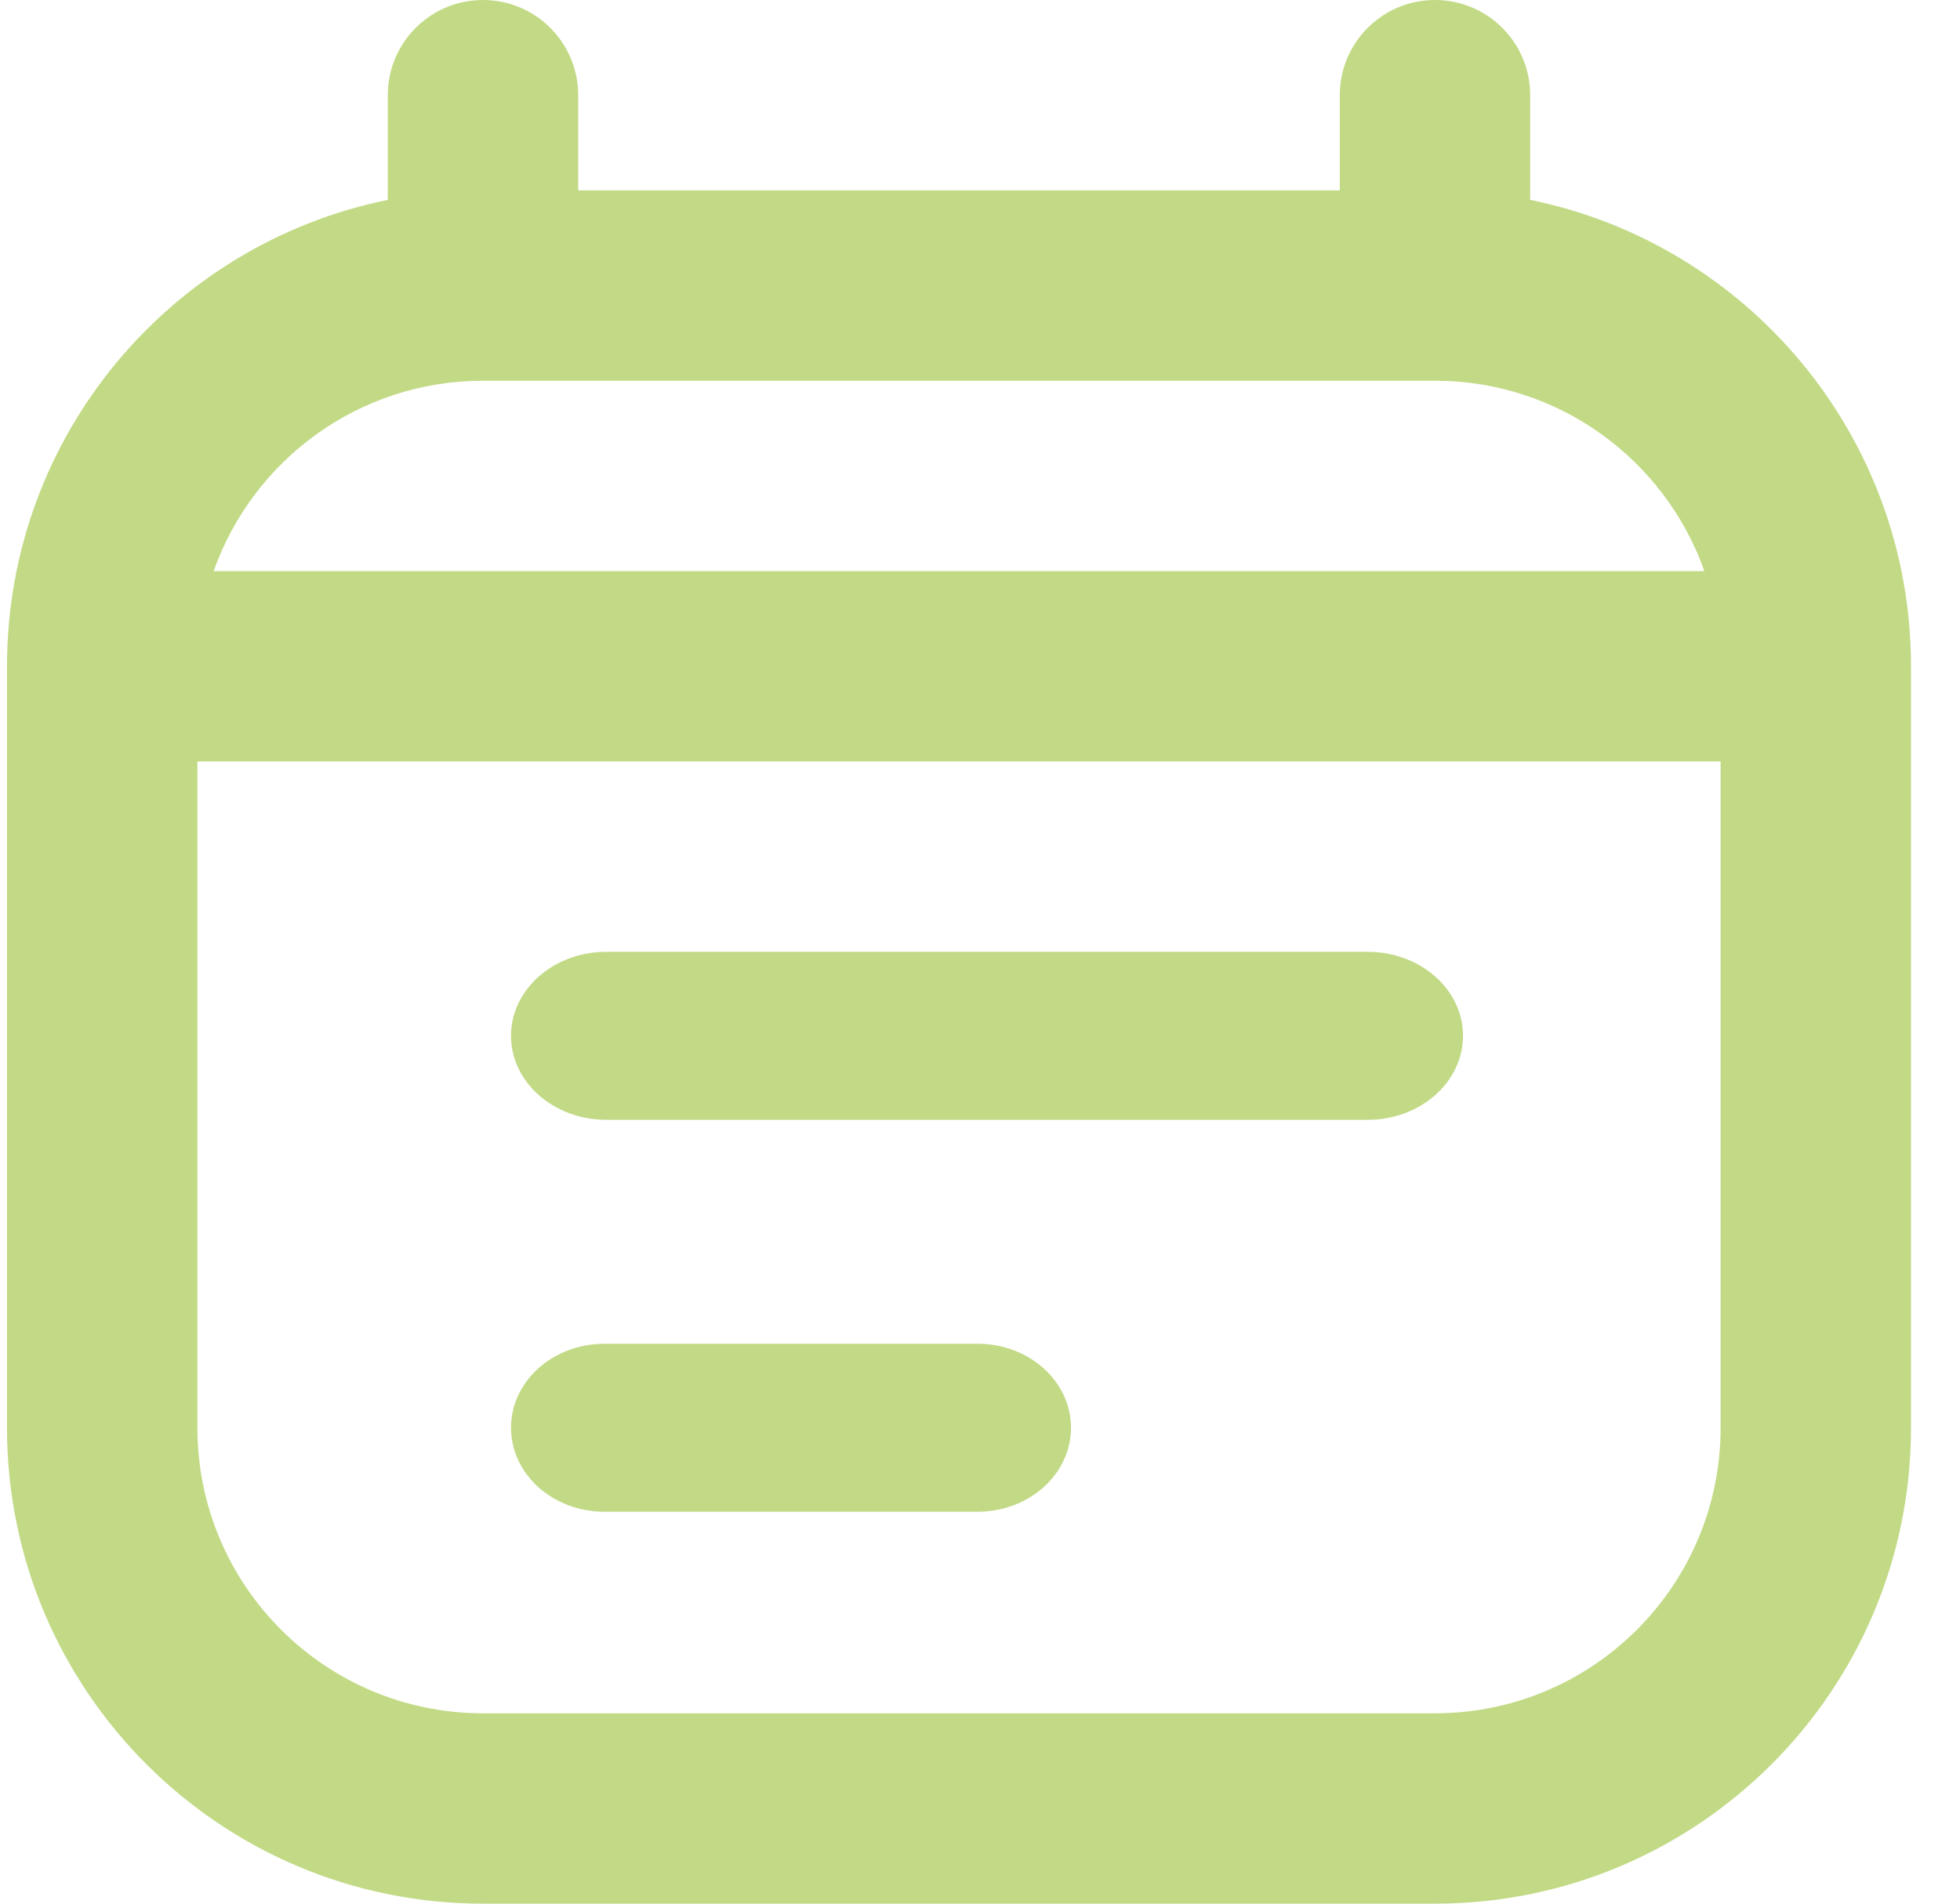 <svg xmlns="http://www.w3.org/2000/svg" width="35" height="34" viewBox="0 0 35 34" fill="none"><path d="M10.825 17C9.886 17 9.125 17.672 9.125 18.5C9.125 19.328 9.886 20 10.825 20H24.425C25.364 20 26.125 19.328 26.125 18.5C26.125 17.672 25.364 17 24.425 17H10.825Z" fill="#C2DA86"></path><path d="M9.125 25.5C9.125 24.672 9.871 24 10.792 24H17.458C18.379 24 19.125 24.672 19.125 25.5C19.125 26.328 18.379 27 17.458 27H10.792C9.871 27 9.125 26.328 9.125 25.5Z" fill="#C2DA86"></path><path fill-rule="evenodd" clip-rule="evenodd" d="M10.325 1.7C10.325 0.761 9.564 0 8.625 0C7.686 0 6.925 0.761 6.925 1.7V3.57C3.045 4.358 0.125 7.788 0.125 11.9V25.5C0.125 30.194 3.931 34 8.625 34H25.625C30.319 34 34.125 30.194 34.125 25.5V11.9C34.125 7.788 31.205 4.358 27.325 3.57V1.7C27.325 0.761 26.564 0 25.625 0C24.686 0 23.925 0.761 23.925 1.7V3.4H10.325V1.7ZM30.725 13.6H3.525V25.5C3.525 28.317 5.808 30.6 8.625 30.6H25.625C28.442 30.6 30.725 28.317 30.725 25.5V13.6ZM3.815 10.2C4.515 8.219 6.404 6.8 8.625 6.8H25.625C27.846 6.8 29.735 8.219 30.435 10.2H3.815Z" fill="#C2DA86"></path></svg>